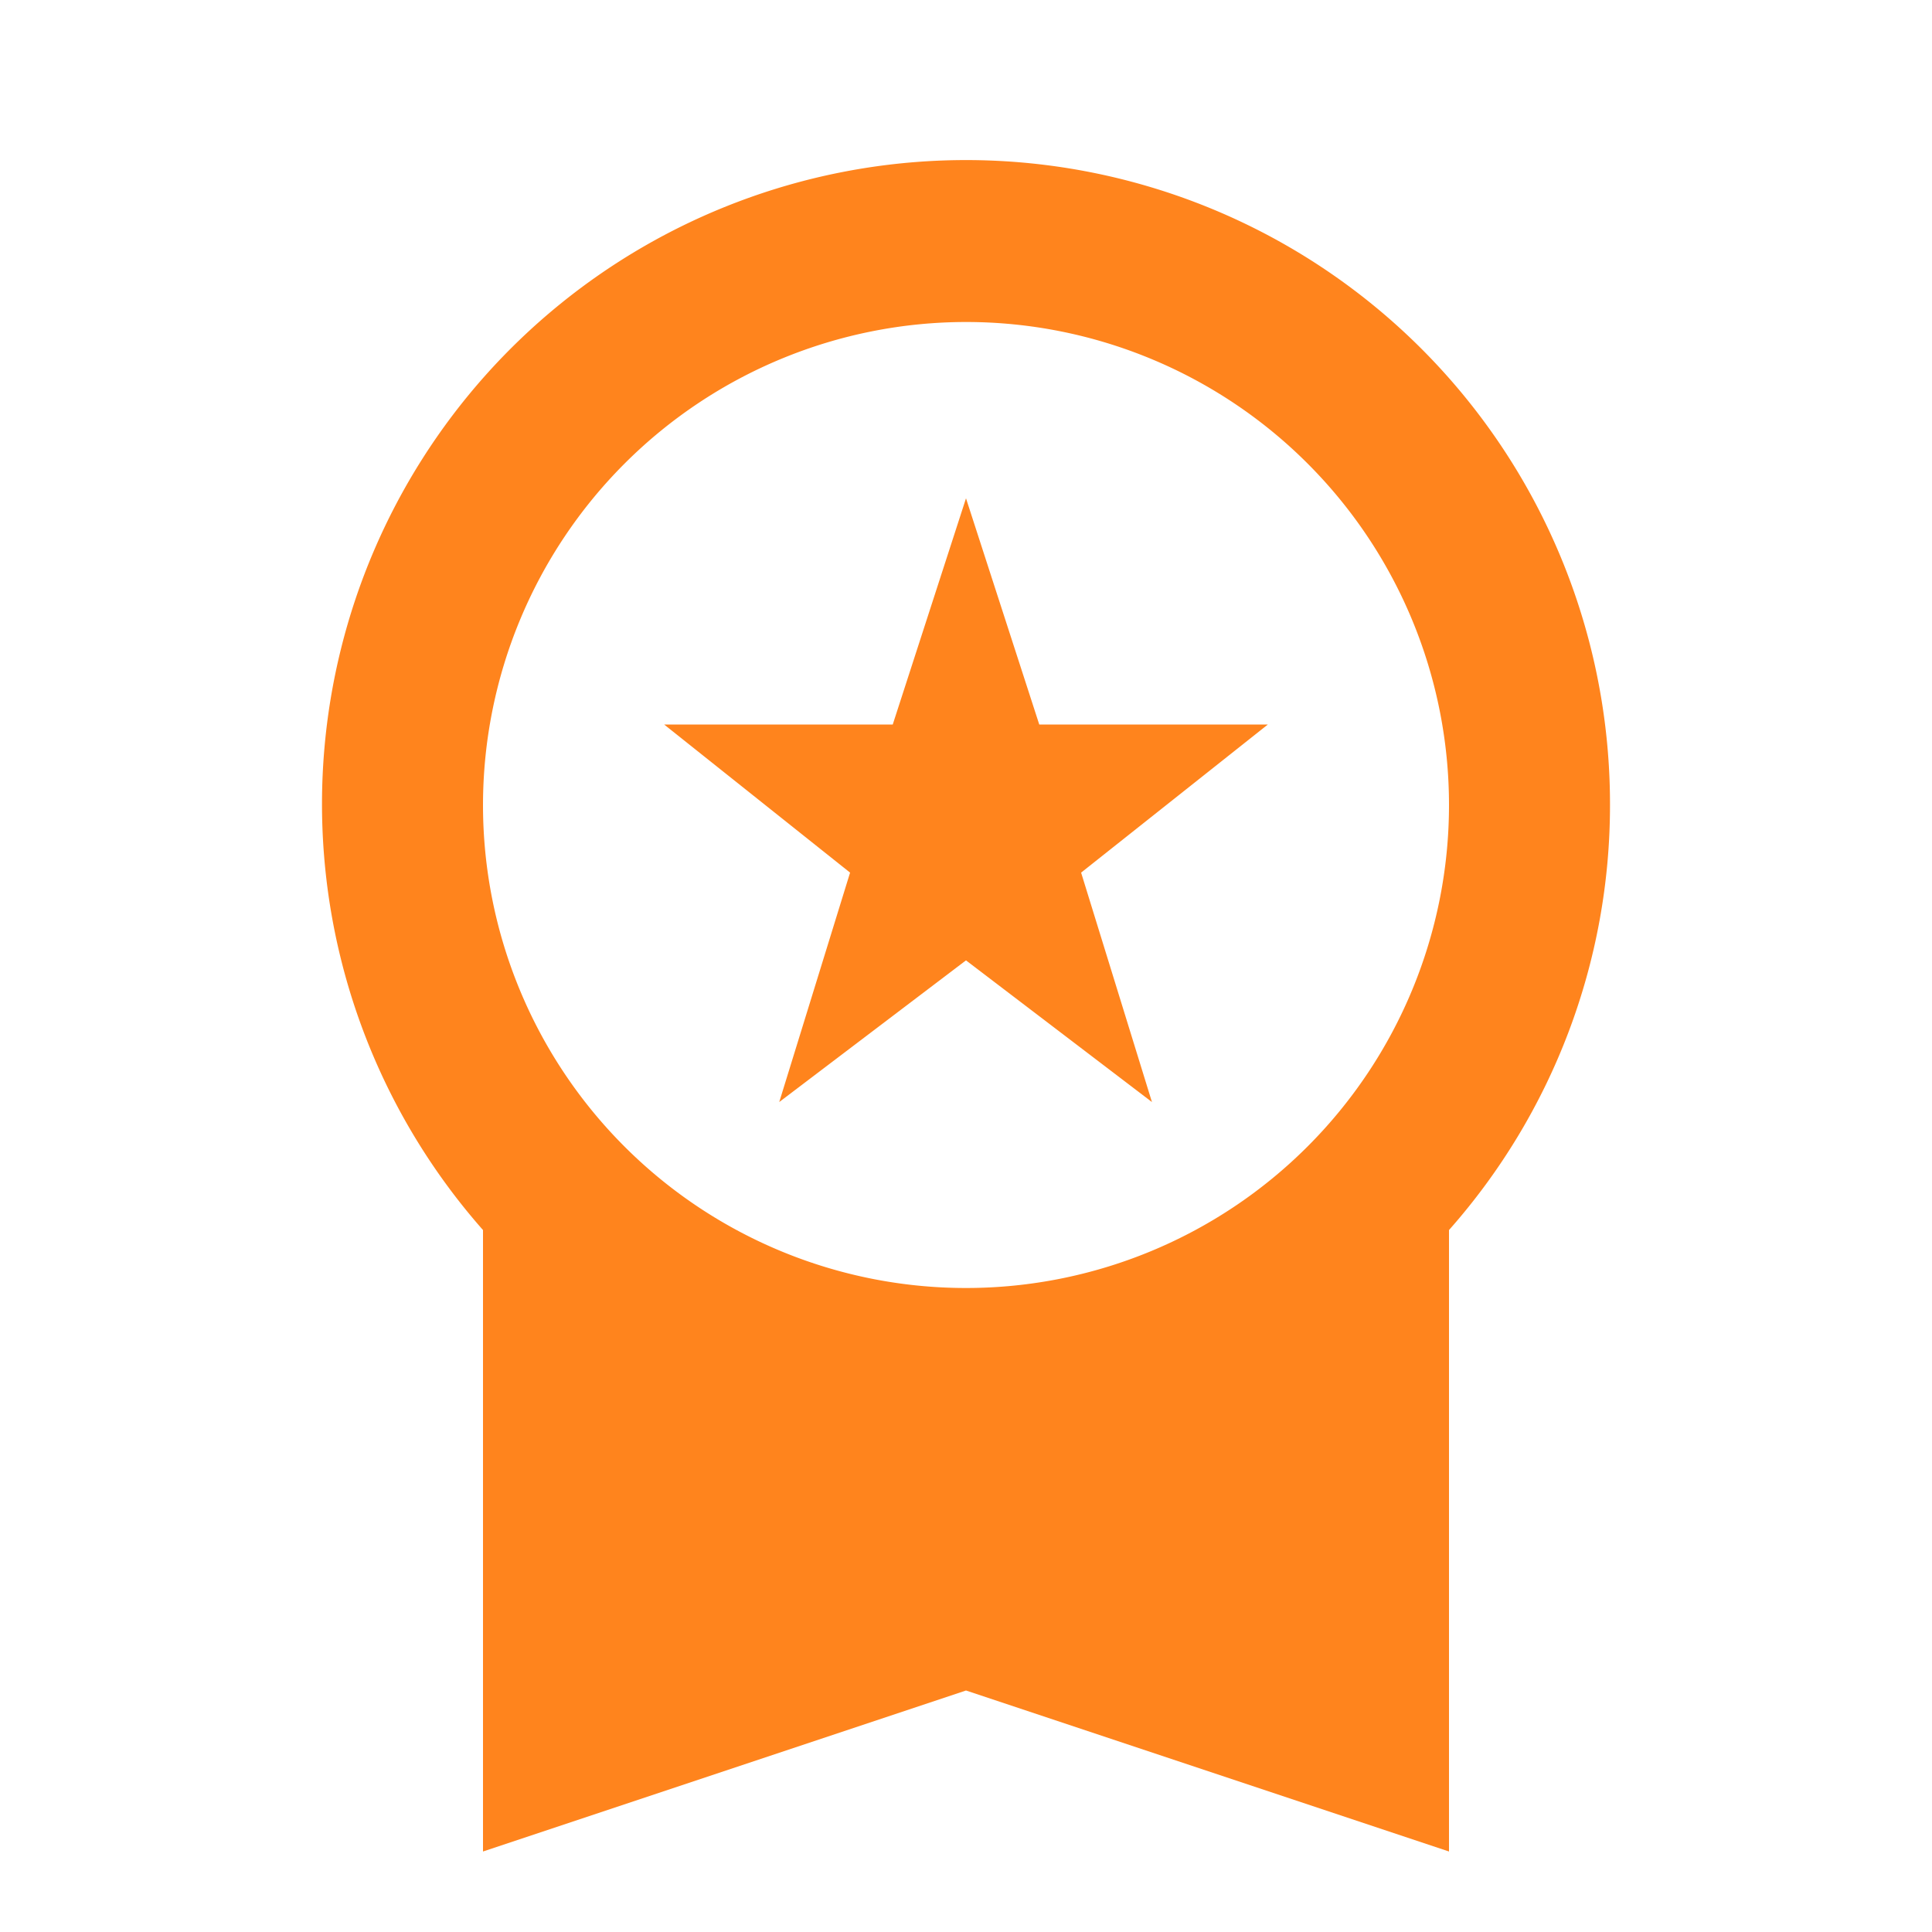 <?xml version="1.0" encoding="UTF-8"?> <svg xmlns="http://www.w3.org/2000/svg" id="workspace_premium_black_24dp" width="60" height="60" viewBox="0 0 60 60"><rect id="Rectangle_288" data-name="Rectangle 288" width="60" height="60" fill="none"></rect><path id="Path_216" data-name="Path 216" d="M18.2,31.225l5.8-4.4,5.775,4.4-2.2-7.125,5.8-4.6h-7.1L24,12.475,21.725,19.5h-7.1L20.4,24.1ZM44,22A20,20,0,1,0,9,35.2V54.5l15-5,15,5V35.2A19.9,19.9,0,0,0,44,22ZM24,7A15,15,0,1,1,9,22,15.012,15.012,0,0,1,24,7Z" transform="translate(6 3)" fill="#ff841d"></path></svg> 
